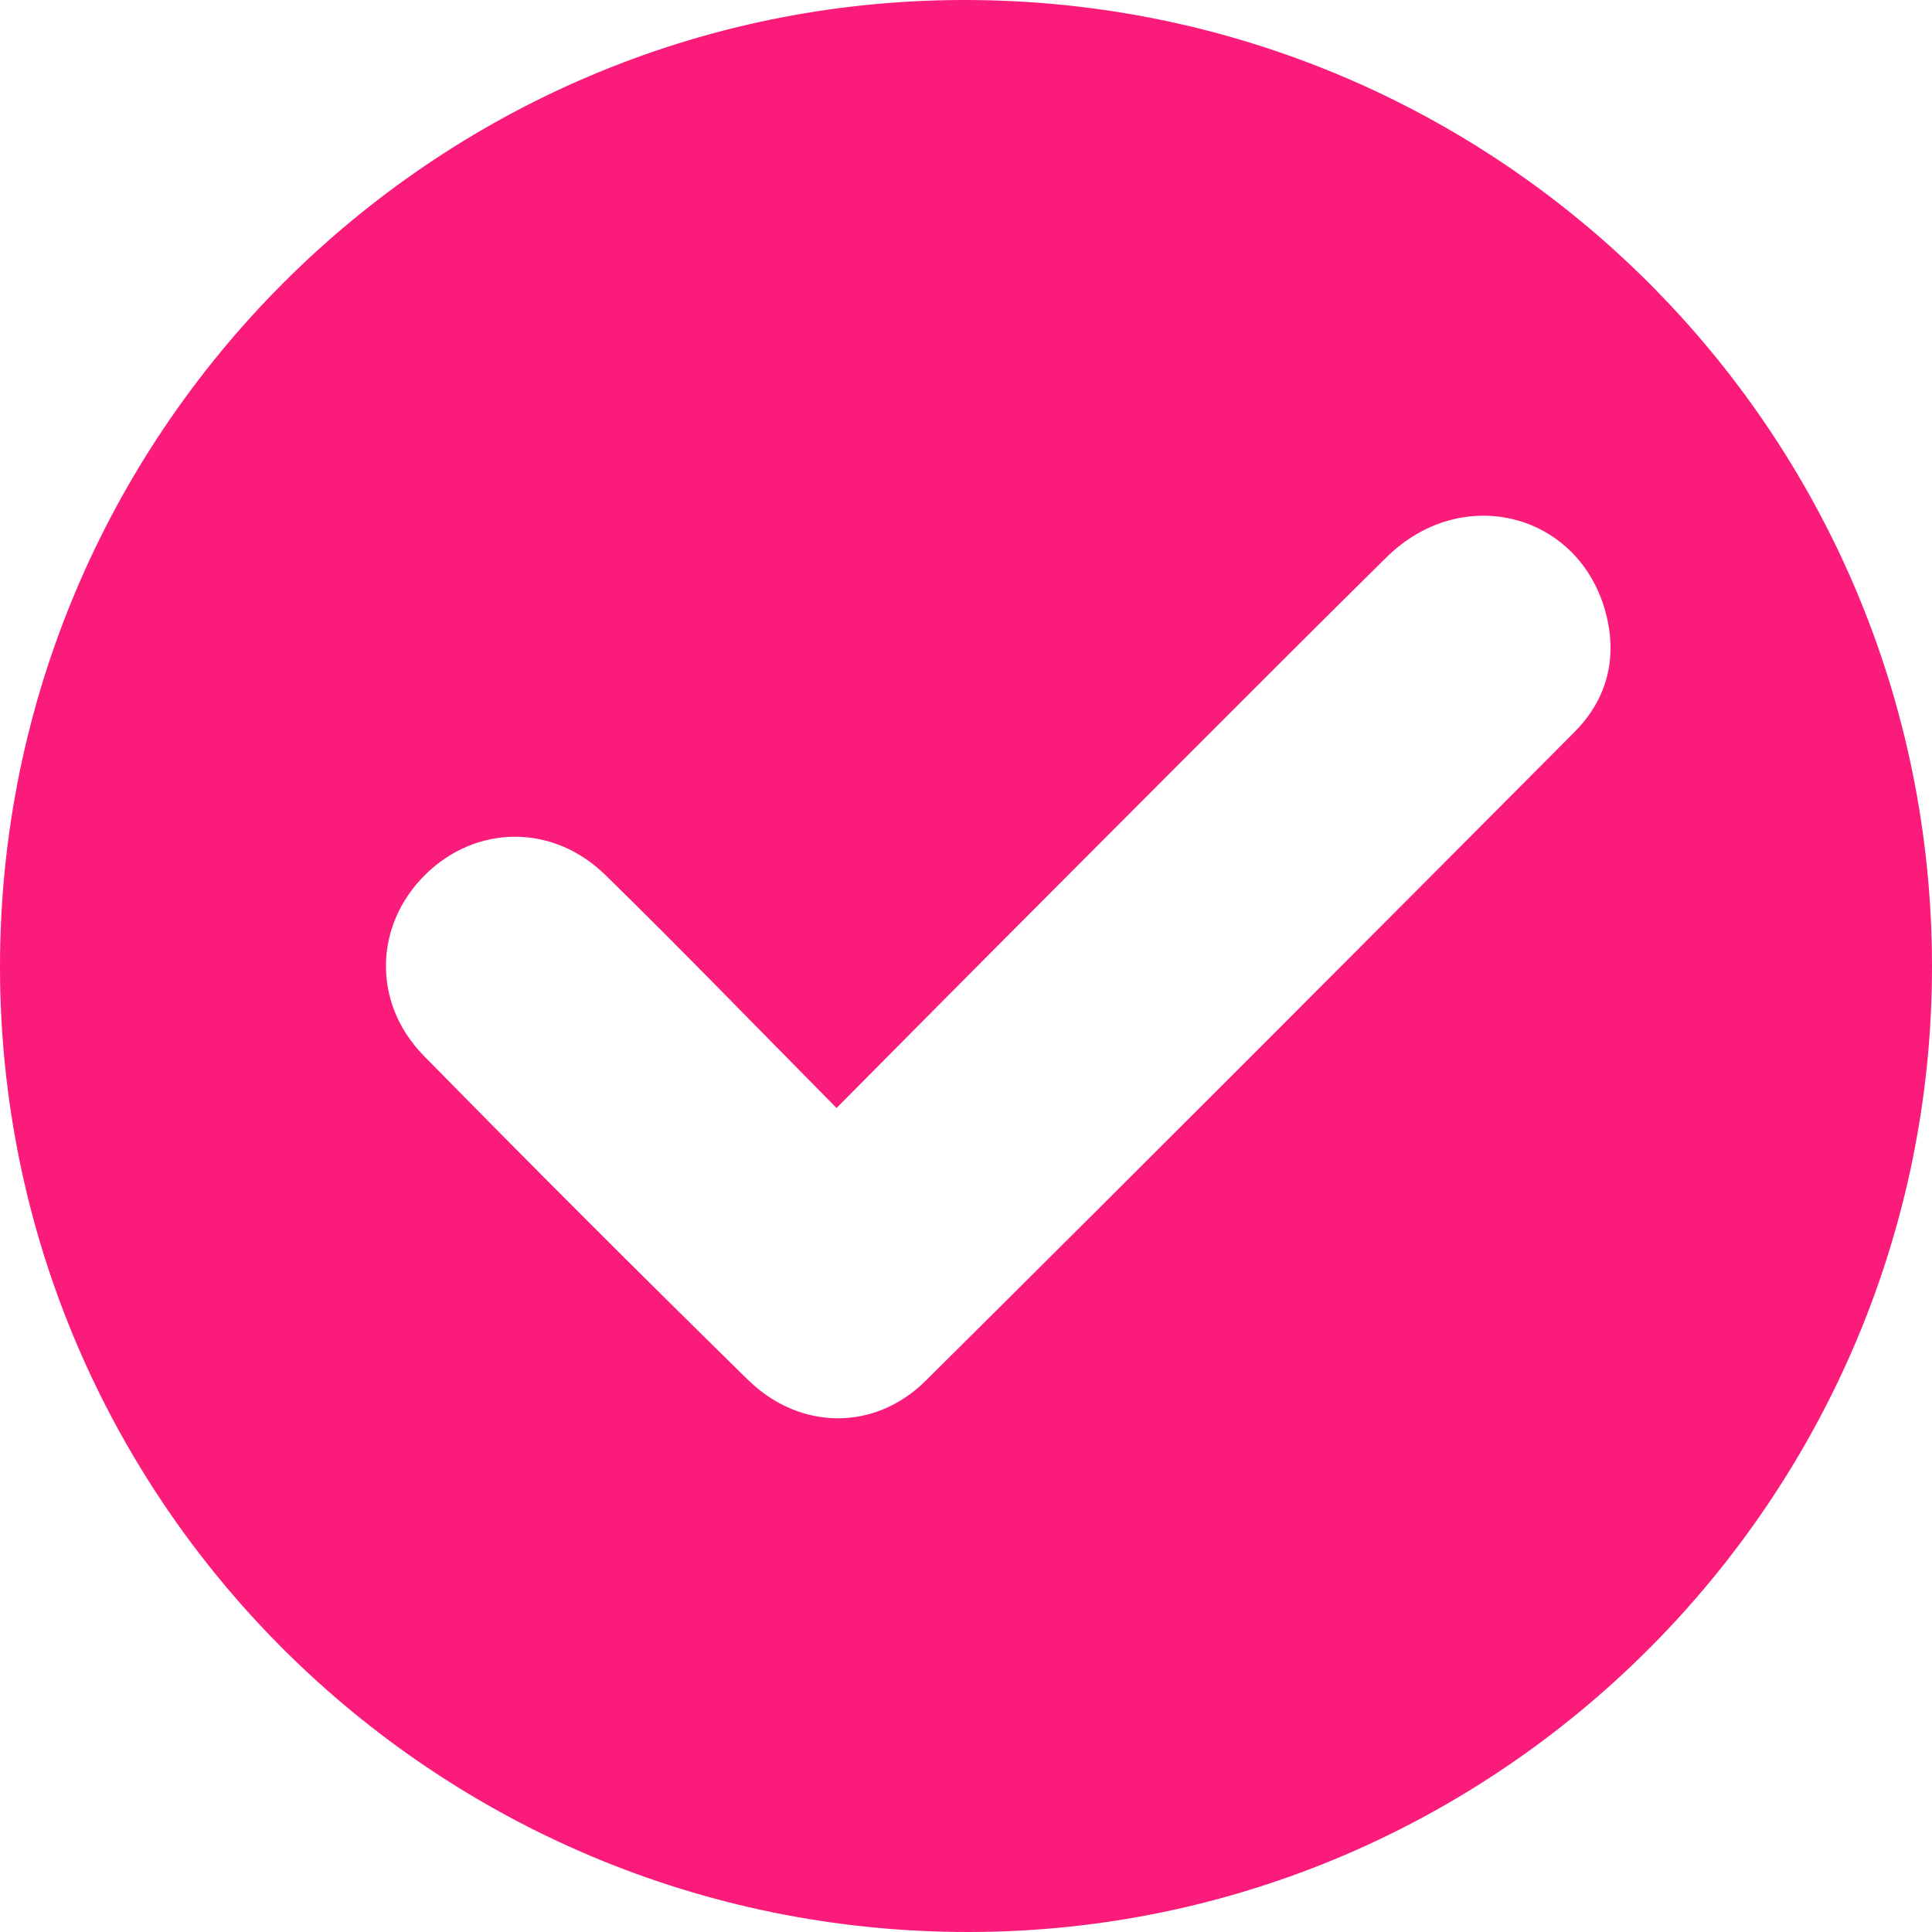<svg width="20" height="20" viewBox="0 0 20 20" fill="none" xmlns="http://www.w3.org/2000/svg">
<path d="M20 9.99C20.008 15.496 15.527 19.996 10.03 20C4.492 20.005 0.002 15.533 7.66391e-07 10.01C-0.002 4.497 4.468 0.009 9.969 1.43908e-05C15.505 -0.009 19.991 4.459 20 9.99ZM8.66 11.47C7.833 10.634 7.061 9.835 6.268 9.059C5.72 8.522 4.923 8.537 4.398 9.059C3.874 9.58 3.852 10.383 4.386 10.928C5.495 12.058 6.614 13.177 7.744 14.285C8.278 14.808 9.054 14.818 9.582 14.294C11.829 12.064 14.065 9.823 16.298 7.579C16.634 7.242 16.747 6.816 16.624 6.349C16.352 5.311 15.137 4.995 14.353 5.769C13.009 7.096 11.68 8.437 10.345 9.773C9.797 10.322 9.252 10.874 8.66 11.47Z" fill="#FA1B7A"/>
</svg>
